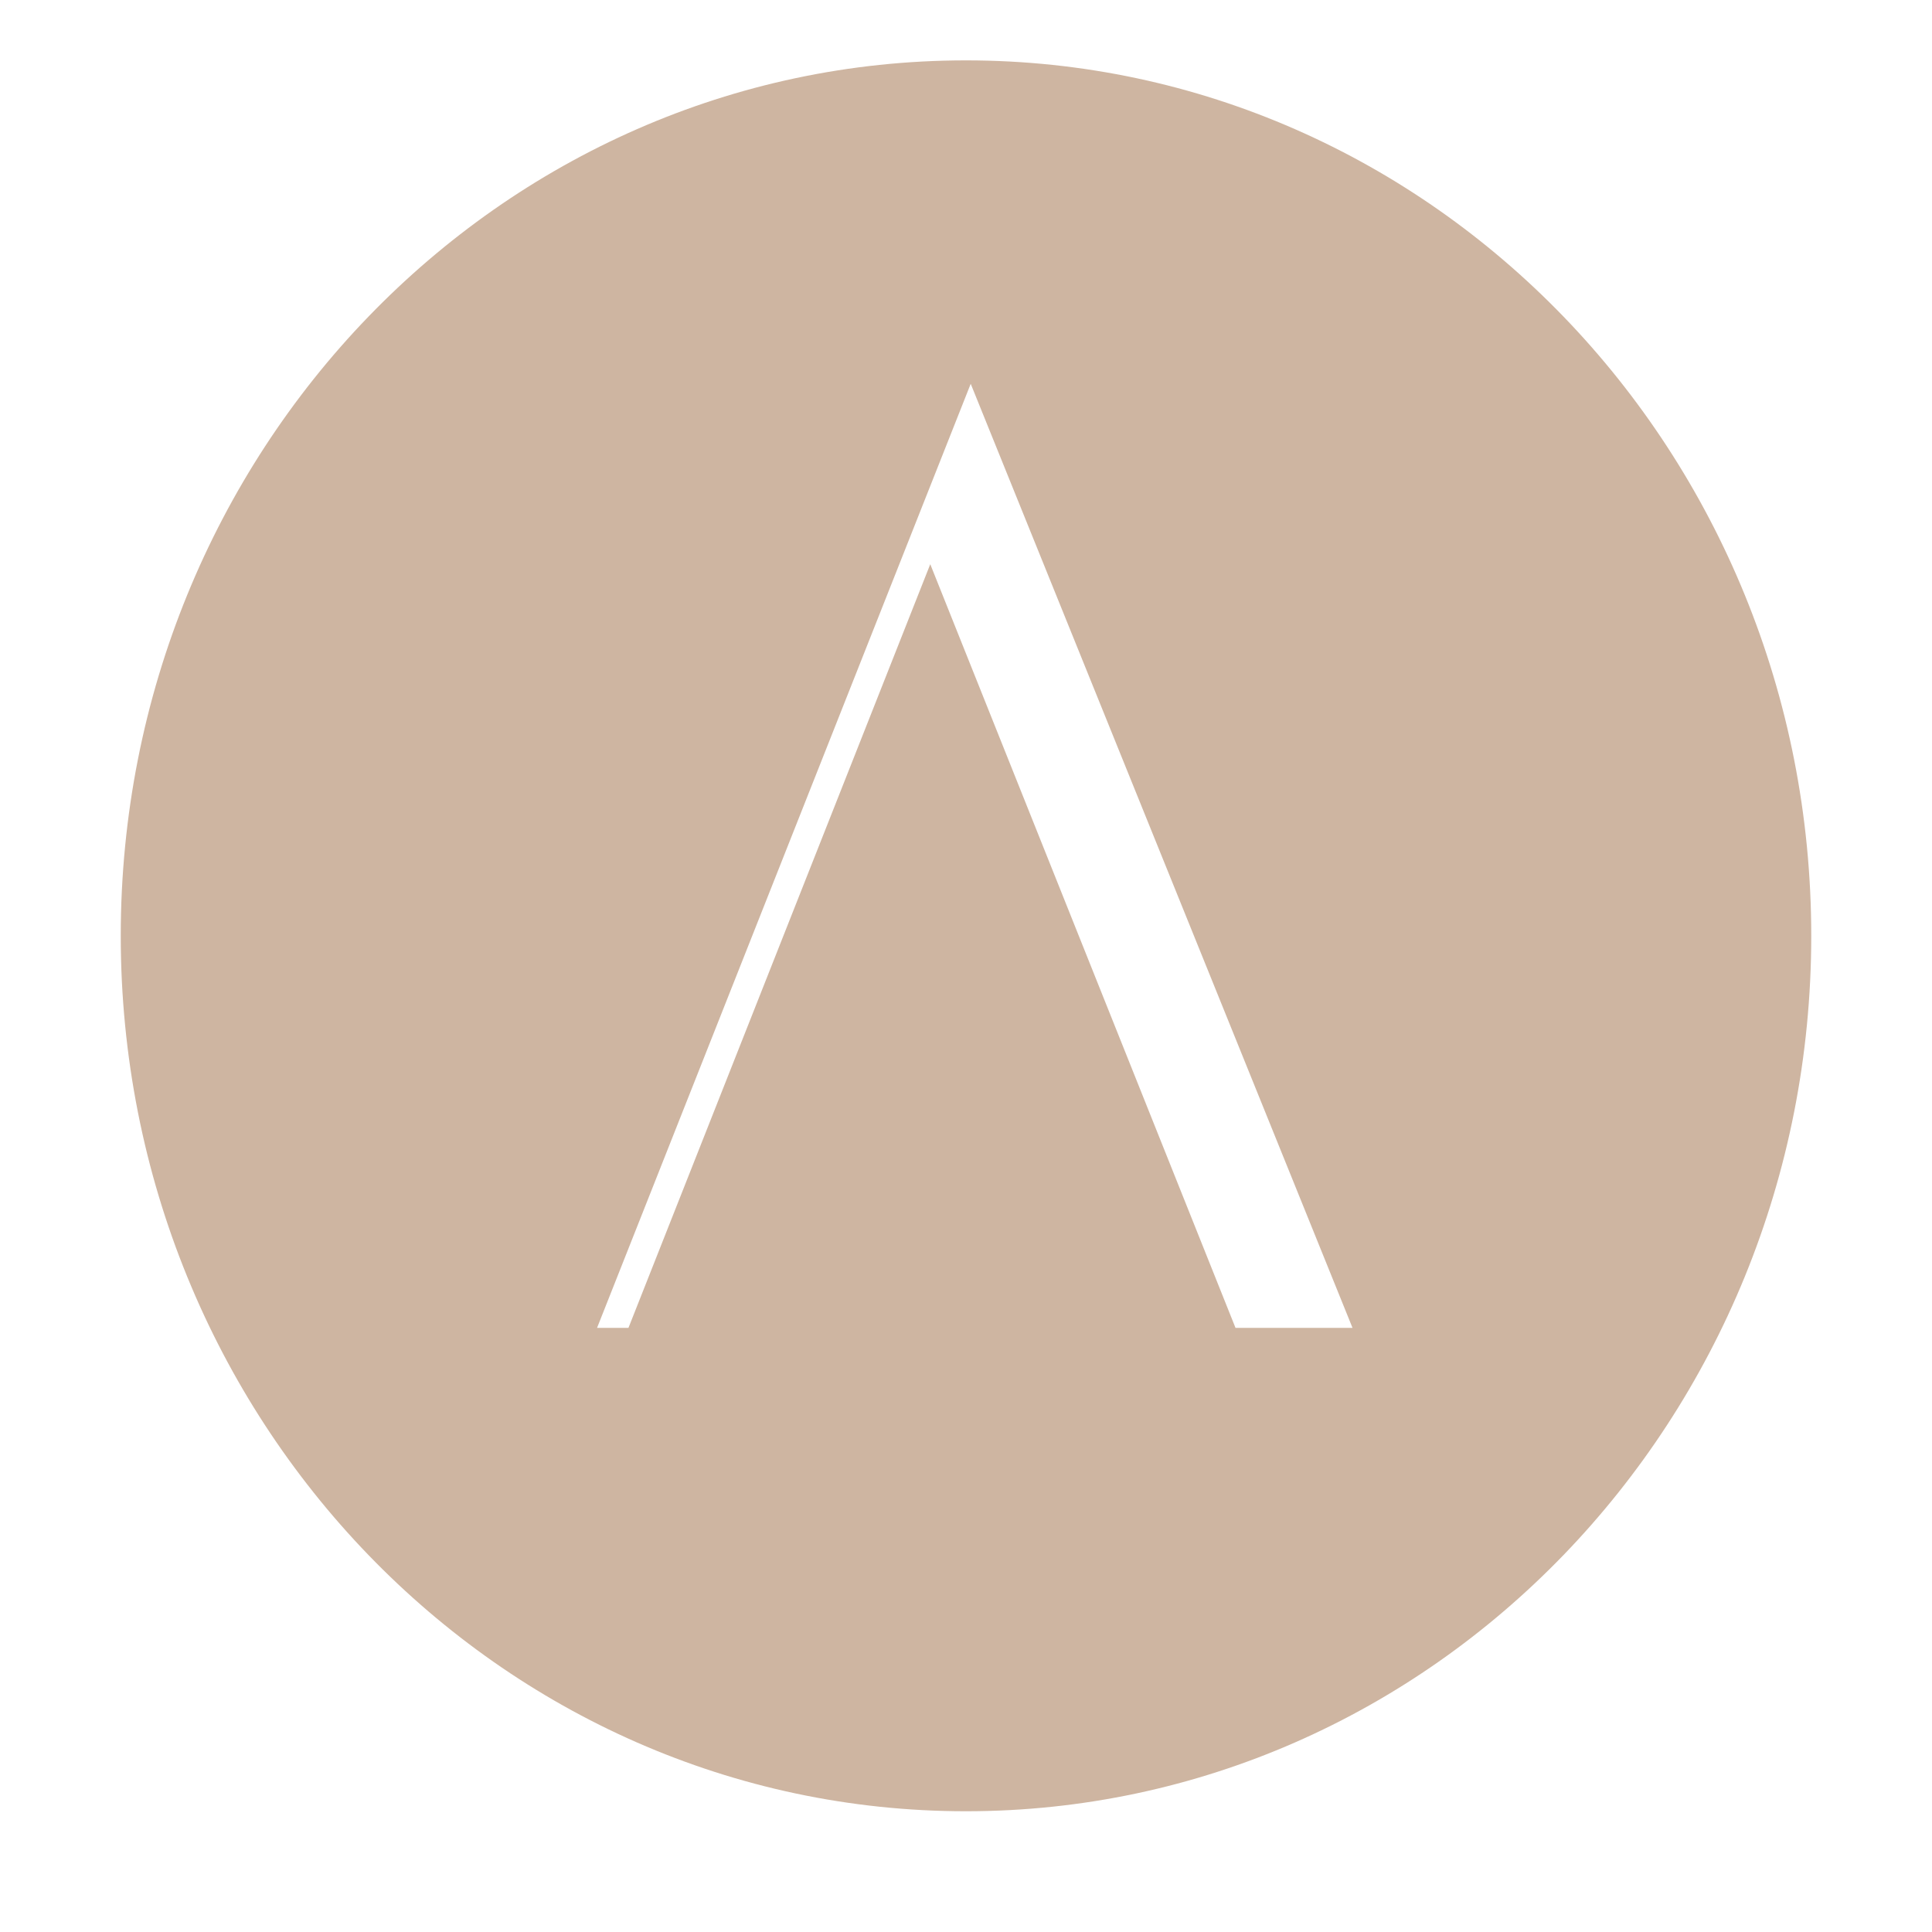 <svg width="32" height="32" viewBox="0 0 32 32" fill="none" xmlns="http://www.w3.org/2000/svg">
<rect width="32" height="32" fill="white"/>
<path d="M15.999 1C8.268 1 2 7.491 2 15.5C2 23.509 8.268 30 15.999 30C23.732 30 30 23.509 30 15.5C30 7.491 23.732 1 15.999 1ZM20.464 21.994L15.408 9.345L10.409 21.994H9.889L16.078 6.357L22.402 21.994H20.464Z" fill="#CEB5A1"/>
</svg>
